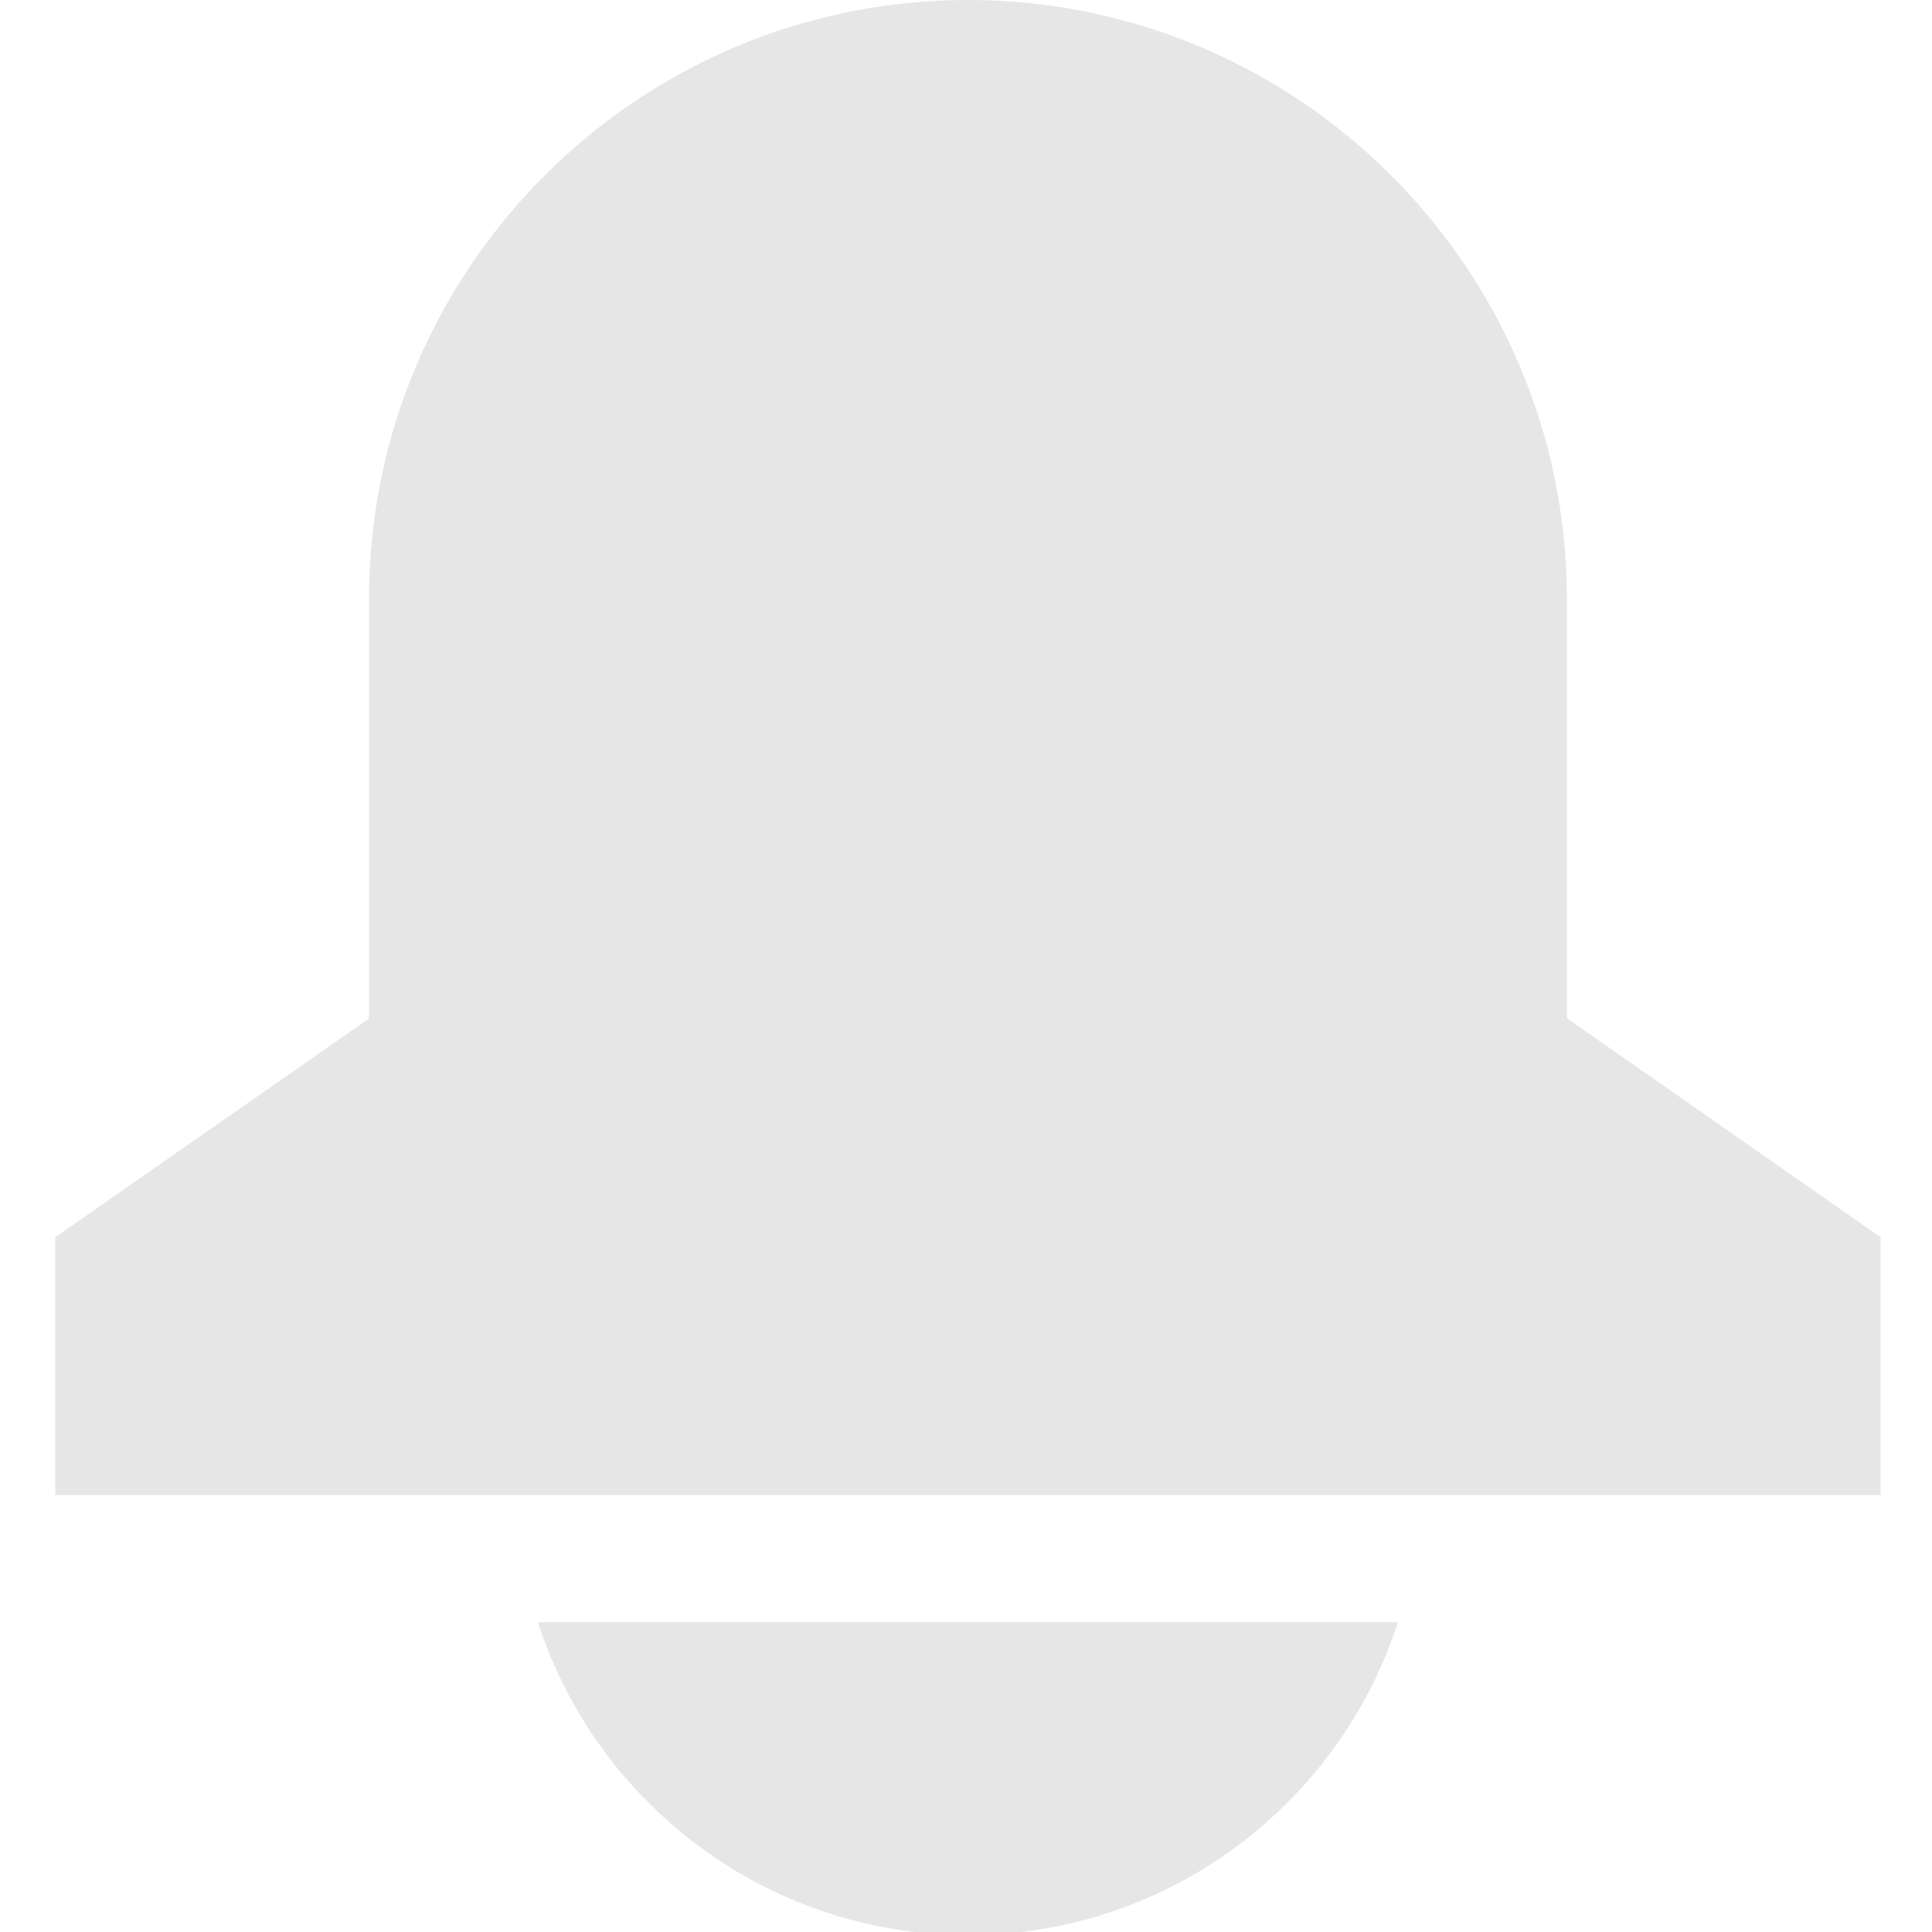 <?xml version="1.0" encoding="utf-8"?>
<!-- Generator: Adobe Illustrator 27.8.1, SVG Export Plug-In . SVG Version: 6.00 Build 0)  -->
<svg version="1.1" id="圖層_1" xmlns="http://www.w3.org/2000/svg" xmlns:xlink="http://www.w3.org/1999/xlink" x="0px" y="0px"
	 viewBox="0 0 500 500" style="enable-background:new 0 0 500 500;" xml:space="preserve">
<style type="text/css">
	.st0{fill:#E6E6E6;}
</style>
<path class="st0" d="M486.7,320.2v66.7H14.3v-66.7l81.2-56.6V155c0-85.5,69.5-155,155-155c85.5,0,155,69.5,155,155v108.5
	L486.7,320.2z M250.5,500.8c52,0,96.1-34,111.3-81H139.2C154.4,466.8,198.5,500.8,250.5,500.8z"/>
</svg>
